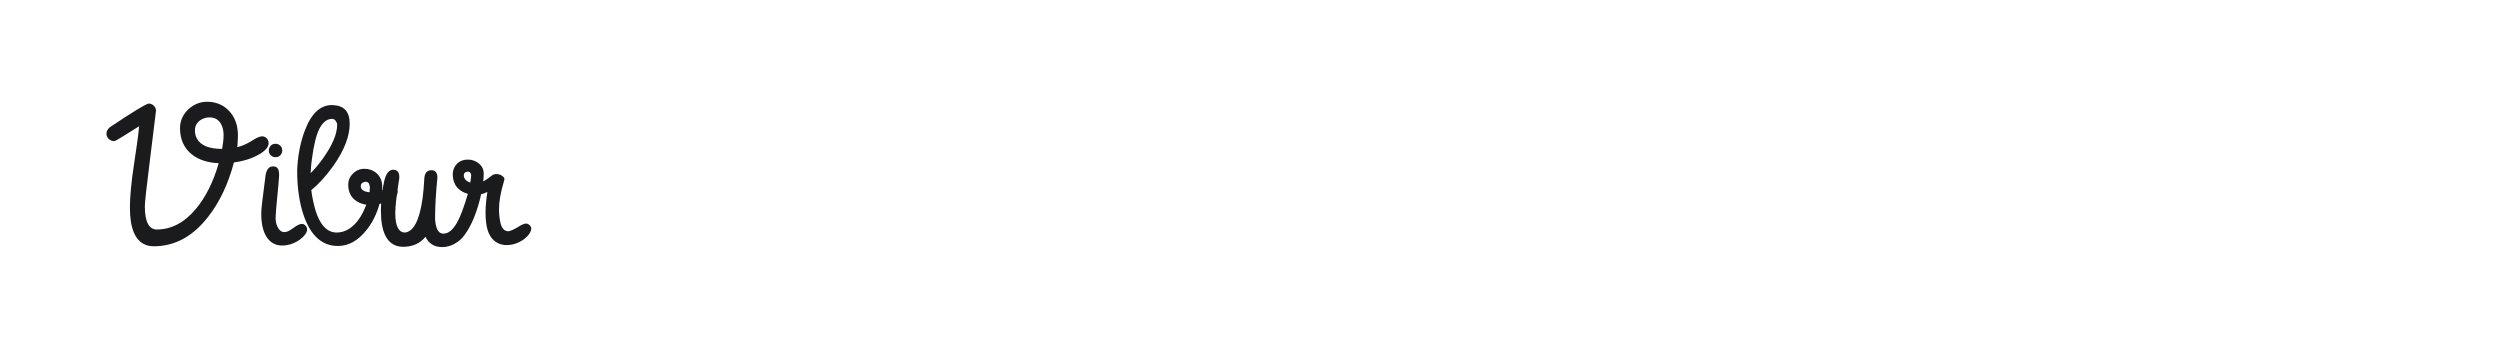<?xml version="1.0" encoding="utf-8"?>
<!-- Generator: Adobe Illustrator 24.2.0, SVG Export Plug-In . SVG Version: 6.00 Build 0)  -->
<svg version="1.1" id="图层_1" xmlns="http://www.w3.org/2000/svg" xmlns:xlink="http://www.w3.org/1999/xlink" x="0px" y="0px"
	 width="258px" height="36px" viewBox="0 0 258 36" enable-background="new 0 0 258 36" xml:space="preserve">
<path fill="#1A1B1C" d="M15.346,10.681c0.127,0,0.25,0.035,0.371,0.105c0.247,0.152,0.375,0.364,0.384,0.636
	c-0.257,2.063-0.456,3.679-0.598,4.849c-0.371,2.938-0.556,4.604-0.556,4.999c0,1.604,0.412,2.409,1.236,2.415
	c1.521-0.006,2.877-0.729,4.068-2.167c1.001-1.216,1.774-2.775,2.319-4.677c-1.153-0.05-2.079-0.353-2.776-0.911
	c-0.811-0.653-1.217-1.556-1.217-2.71c0.006-0.792,0.322-1.464,0.947-2.016c0.55-0.469,1.162-0.703,1.838-0.703
	c0.878,0,1.611,0.287,2.198,0.861c0.663,0.656,0.995,1.53,0.995,2.62c0,0.248-0.022,0.65-0.065,1.205
	c0.139-0.032,0.279-0.073,0.418-0.124c0.342-0.115,0.767-0.332,1.274-0.651c0.361-0.229,0.659-0.344,0.894-0.344
	c0.095,0,0.193,0.029,0.295,0.085c0.234,0.133,0.352,0.339,0.352,0.617c-0.006,0.392-0.32,0.772-0.941,1.139
	c-0.735,0.43-1.615,0.715-2.638,0.854c0,0.006-0.003,0.013-0.01,0.019c-0.582,2.201-1.459,4.055-2.629,5.56
	c-1.583,2.05-3.459,3.074-5.63,3.074c-0.304,0-0.582-0.048-0.835-0.143c-1.089-0.418-1.633-1.698-1.633-3.84
	c0-1.16,0.143-2.665,0.428-4.515c0.292-1.868,0.464-3.163,0.518-3.886c-0.627,0.399-1.124,0.71-1.492,0.932
	c-0.619,0.401-0.985,0.601-1.099,0.601c-0.145,0-0.284-0.042-0.417-0.126c-0.241-0.161-0.361-0.38-0.361-0.656
	c0.006-0.284,0.158-0.525,0.456-0.725c0.019-0.013,0.044-0.029,0.076-0.048C13.708,11.546,14.984,10.769,15.346,10.681z
	 M20.118,13.474c0,0.313,0.07,0.593,0.209,0.841c0.393,0.701,1.258,1.052,2.595,1.052c0.101-0.542,0.152-1.02,0.152-1.434
	c0-0.287-0.041-0.558-0.124-0.813c-0.228-0.669-0.669-1.004-1.321-1.004c-0.317,0-0.605,0.077-0.865,0.23
	C20.333,12.607,20.118,12.983,20.118,13.474z"/>
<path fill="#1A1B1C" d="M28.806,18.019c0,0.184-0.03,0.58-0.088,1.188c-0.182,1.8-0.273,2.918-0.273,3.356
	c0,0.292,0.06,0.564,0.181,0.817c0.177,0.38,0.415,0.57,0.713,0.57c0.063,0,0.13-0.006,0.2-0.019
	c0.184-0.044,0.45-0.193,0.798-0.447c0.342-0.253,0.618-0.38,0.827-0.38c0.089,0,0.177,0.032,0.266,0.095
	c0.177,0.127,0.266,0.295,0.266,0.504c-0.025,0.323-0.276,0.665-0.751,1.027c-0.583,0.406-1.195,0.608-1.835,0.608
	c-0.539,0-0.988-0.187-1.345-0.561c-0.536-0.57-0.804-1.477-0.804-2.719c0-0.425,0.086-1.255,0.257-2.49
	c0.076-0.577,0.13-1.001,0.162-1.274c0.006-0.057,0.013-0.114,0.018-0.171c0.1-0.634,0.356-0.951,0.769-0.951
	c0.069,0,0.137,0.006,0.206,0.019C28.662,17.262,28.806,17.537,28.806,18.019z M27.741,15.529c0-0.114,0.025-0.222,0.076-0.323
	c0.127-0.247,0.333-0.371,0.618-0.371c0.114,0,0.222,0.025,0.323,0.076c0.247,0.127,0.371,0.333,0.371,0.618
	c0,0.114-0.025,0.222-0.076,0.323c-0.127,0.247-0.333,0.371-0.618,0.371c-0.114,0-0.222-0.025-0.323-0.076
	C27.865,16.02,27.741,15.814,27.741,15.529z"/>
<path fill="#1A1B1C" d="M34.243,10.842c0.063,0,0.13,0.003,0.2,0.01c1.097,0.069,1.645,0.706,1.645,1.91
	c0,1.293-0.554,2.731-1.662,4.316c-0.726,1.033-1.493,1.879-2.301,2.538c0.051,0.407,0.114,0.786,0.191,1.136
	c0.452,2.164,1.262,3.246,2.432,3.246c0.452,0,0.88-0.13,1.287-0.391c0.738-0.477,1.326-1.305,1.764-2.483
	c-0.311-0.044-0.596-0.137-0.856-0.278c-0.672-0.37-1.008-0.97-1.008-1.799c0-0.421,0.152-0.788,0.456-1.101
	c0.342-0.351,0.745-0.527,1.207-0.527c0.456,0,0.849,0.128,1.179,0.384c0.444,0.352,0.665,0.839,0.665,1.46
	c-0.006,0.253-0.01,0.383-0.01,0.39c0.108-0.051,0.241-0.124,0.399-0.219c0.247-0.158,0.453-0.238,0.618-0.238
	c0.089,0,0.177,0.025,0.266,0.077c0.209,0.114,0.314,0.295,0.314,0.543c0,0.146-0.054,0.286-0.162,0.42
	c-0.292,0.362-0.859,0.632-1.702,0.81c-0.285,1.032-0.735,1.934-1.35,2.706c-0.868,1.089-1.85,1.633-2.947,1.633
	c-1.572-0.006-2.722-0.985-3.451-2.937c-0.501-1.356-0.751-2.969-0.751-4.838c0-0.108,0.006-0.244,0.018-0.409
	c0.088-1.331,0.337-2.554,0.75-3.669C32.103,11.739,33.038,10.842,34.243,10.842z M32.191,16.391
	c-0.07,0.513-0.115,1.007-0.134,1.482c0.402-0.399,0.807-0.88,1.216-1.444c1.014-1.4,1.522-2.588,1.522-3.563
	c0-0.05-0.013-0.11-0.039-0.181c-0.102-0.278-0.268-0.418-0.497-0.418c-0.517,0.006-0.951,0.349-1.302,1.026
	C32.638,13.927,32.382,14.96,32.191,16.391z M37.732,18.76c-0.063,0-0.13,0.013-0.2,0.038c-0.203,0.076-0.304,0.215-0.304,0.418
	c0.006,0.361,0.311,0.57,0.913,0.627c0-0.044,0.003-0.111,0.01-0.2c0.013-0.133,0.019-0.228,0.019-0.285
	c0-0.032-0.003-0.067-0.01-0.105C38.128,18.925,37.985,18.76,37.732,18.76z"/>
<path fill="#1A1B1C" d="M50.362,23.869c-0.17-0.496-0.254-1.136-0.254-1.922c0-0.597,0.062-1.309,0.186-2.138
	c-0.194,0.106-0.409,0.185-0.643,0.234c-0.077,0.383-0.177,0.773-0.298,1.169c-0.437,1.445-0.976,2.545-1.619,3.298
	c-0.109,0.126-0.241,0.248-0.395,0.368c-0.546,0.415-1.121,0.622-1.724,0.622c-0.796-0.006-1.365-0.36-1.705-1.06
	c-0.558,0.682-1.324,1.026-2.3,1.032c-0.222,0-0.431-0.029-0.627-0.085c-1.115-0.327-1.673-1.54-1.673-3.64c0-0.037,0-0.079,0-0.123
	c0.013-1.018,0.124-1.986,0.333-2.904c0.184-0.798,0.494-1.201,0.932-1.208c0.412,0.007,0.624,0.257,0.637,0.75
	c0,0.095-0.029,0.31-0.086,0.645c-0.222,1.421-0.333,2.45-0.333,3.086c0,1.323,0.333,1.992,0.998,2.005
	c0.894-0.095,1.499-1.266,1.816-3.513c0.082-0.607,0.143-1.289,0.181-2.047c0.006-0.062,0.01-0.1,0.01-0.113
	c0.051-0.501,0.295-0.755,0.732-0.762c0.044,0,0.089,0.003,0.133,0.01c0.317,0.063,0.475,0.317,0.475,0.762
	c-0.158,1.615-0.238,3-0.238,4.152c0,0.164,0.013,0.331,0.038,0.501c0.101,0.75,0.377,1.125,0.827,1.125
	c0.501,0,0.966-0.378,1.397-1.133c0.336-0.585,0.71-1.576,1.122-2.974c-0.203-0.058-0.393-0.135-0.57-0.231
	c-0.659-0.379-0.989-0.98-0.989-1.802c0-0.269,0.069-0.527,0.206-0.77c0.287-0.488,0.744-0.732,1.371-0.732
	c0.32,0,0.624,0.085,0.911,0.255c0.471,0.287,0.706,0.688,0.706,1.203c0,0.209-0.017,0.476-0.051,0.802
	c0.229-0.125,0.538-0.337,0.925-0.638c0.124-0.081,0.27-0.125,0.44-0.131c0.258,0.006,0.48,0.088,0.663,0.244
	c0.101,0.082,0.155,0.166,0.162,0.254c0,0.069-0.022,0.169-0.067,0.3c-0.33,1.102-0.494,2.05-0.494,2.845
	c0,0.501,0.054,0.98,0.162,1.436c0,0.013,0.003,0.029,0.01,0.047c0.146,0.52,0.412,0.779,0.798,0.779
	c0.19-0.018,0.507-0.156,0.951-0.413c0.393-0.257,0.684-0.385,0.875-0.385c0.095,0,0.19,0.034,0.285,0.104
	c0.165,0.12,0.247,0.262,0.247,0.426c-0.025,0.353-0.276,0.716-0.751,1.088c-0.564,0.404-1.166,0.606-1.806,0.606
	c-0.146,0-0.292-0.016-0.437-0.047C51.138,25.093,50.649,24.634,50.362,23.869z M47.865,18.09c0.006,0.351,0.228,0.601,0.665,0.751
	c0.063-0.332,0.095-0.582,0.095-0.751c0-0.037-0.006-0.078-0.019-0.122c-0.044-0.169-0.162-0.253-0.352-0.253
	c-0.032,0-0.07,0.006-0.114,0.018C47.957,17.783,47.865,17.903,47.865,18.09z"/>
</svg>
